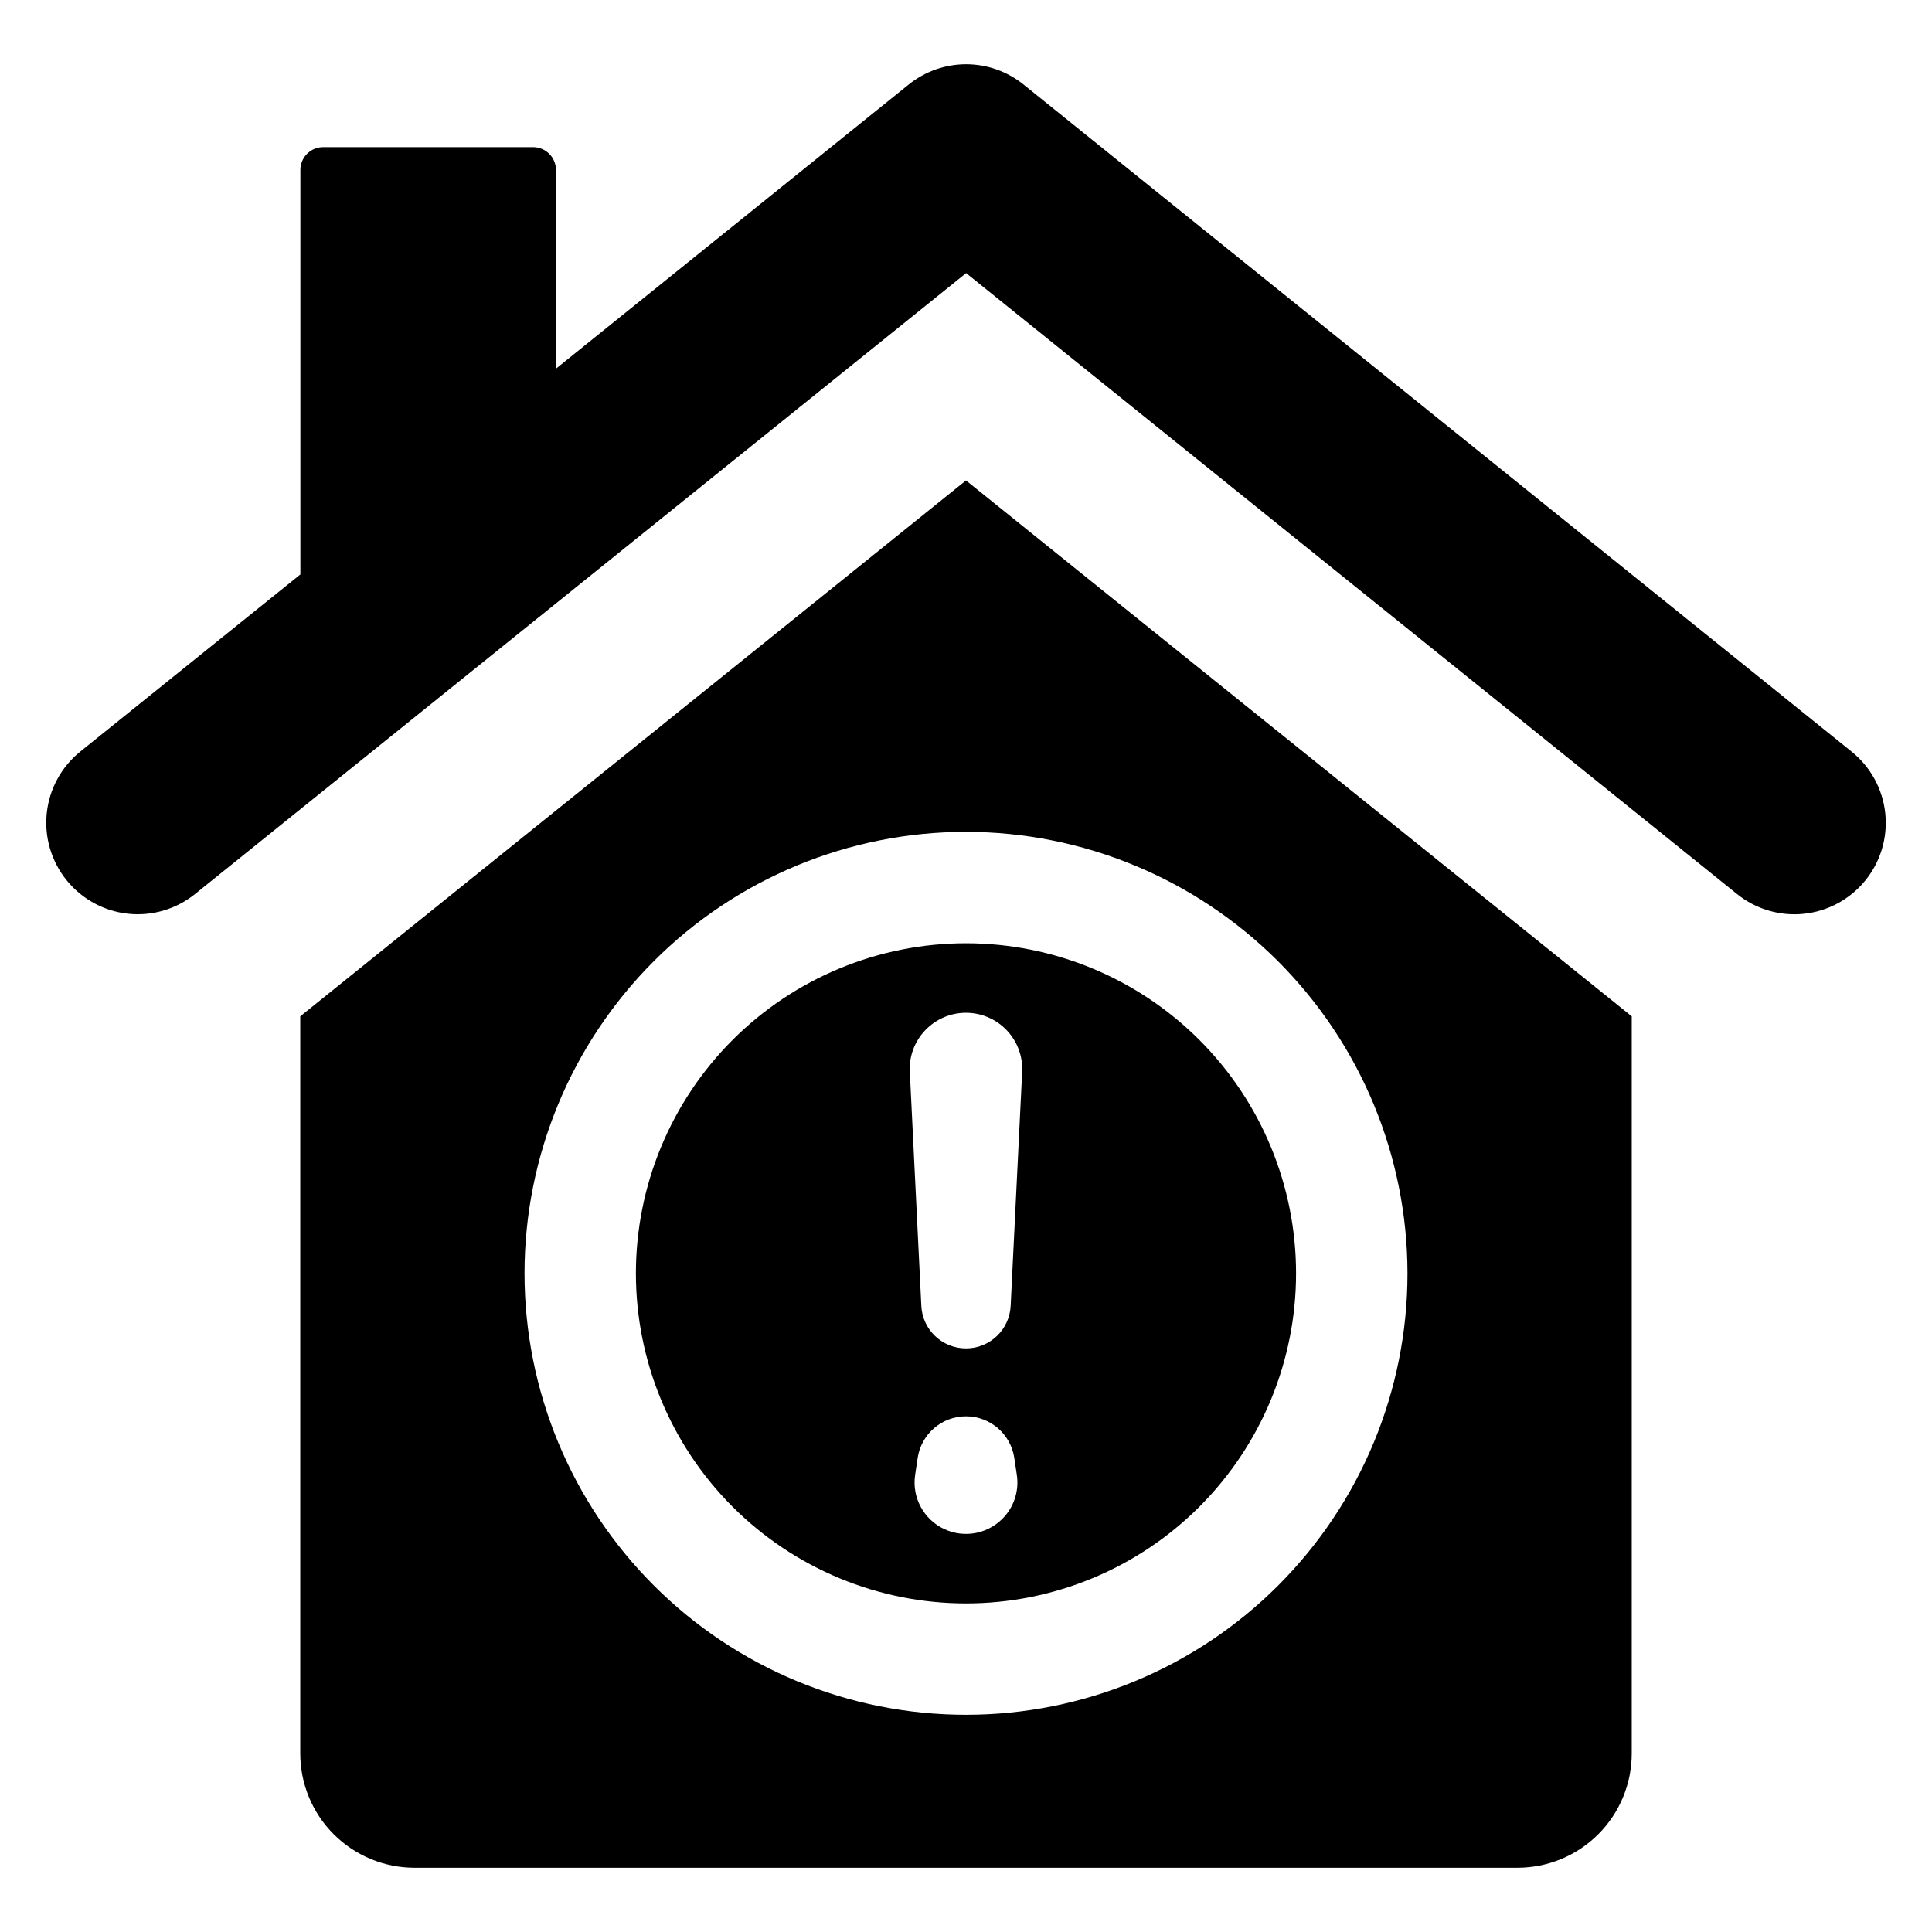 <?xml version="1.0" encoding="UTF-8"?>
<!-- Uploaded to: ICON Repo, www.svgrepo.com, Generator: ICON Repo Mixer Tools -->
<svg fill="#000000" width="800px" height="800px" version="1.1" viewBox="144 144 512 512" xmlns="http://www.w3.org/2000/svg">
 <g>
  <path d="m634.72 343.21-219.48-176.82c-4.309-3.469-9.672-5.363-15.207-5.363-5.531 0-10.898 1.895-15.207 5.363l-93.484 75.309v-52.648c-0.012-3.344-2.719-6.051-6.059-6.059h-55.621c-1.609-0.004-3.152 0.629-4.289 1.77-1.137 1.137-1.773 2.68-1.77 4.289v107.18l-58.312 46.934c-5.027 4.047-8.23 9.93-8.902 16.348-0.672 6.414 1.246 12.836 5.324 17.836l0.023 0.031v-0.004c4.047 4.957 9.887 8.109 16.246 8.777 6.363 0.664 12.727-1.215 17.711-5.227l204.34-164.55 204.3 164.56c4.981 4.012 11.344 5.891 17.703 5.227 6.356-0.66 12.195-3.809 16.242-8.762 4.086-4.996 6.008-11.414 5.34-17.832-0.668-6.422-3.871-12.309-8.895-16.355z"/>
  <path d="m223.57 413.34v195.34c0 8.031 3.191 15.738 8.871 21.418 5.684 5.684 13.387 8.875 21.422 8.875h292.27c8.035 0 15.738-3.191 21.422-8.875 5.68-5.68 8.871-13.387 8.871-21.418v-195.34l-176.43-142.02zm293.43 68.102c0 31.027-12.328 60.785-34.27 82.727-21.941 21.941-51.699 34.266-82.727 34.266s-60.785-12.324-82.727-34.266c-21.941-21.941-34.27-51.699-34.27-82.727 0-31.031 12.328-60.789 34.27-82.73 21.941-21.938 51.699-34.266 82.727-34.266 31.02 0.031 60.762 12.367 82.695 34.301 21.934 21.934 34.27 51.676 34.301 82.695z"/>
  <path d="m312.52 481.45c0 23.199 9.219 45.449 25.621 61.852 16.406 16.406 38.656 25.621 61.855 25.621s45.449-9.215 61.852-25.621c16.406-16.402 25.621-38.652 25.621-61.852s-9.215-45.449-25.621-61.855c-16.406-16.402-38.652-25.621-61.852-25.621s-45.449 9.219-61.855 25.621c-16.402 16.406-25.621 38.656-25.621 61.855zm97.797 64.32 0.004-0.004c-3.961 4.598-10.488 6.023-16.004 3.492-5.516-2.527-8.695-8.398-7.797-14.402l0.672-4.496c0.953-6.336 6.394-11.023 12.801-11.023 6.41 0 11.852 4.688 12.805 11.023l0.672 4.496c0.59 3.922-0.559 7.906-3.148 10.91zm-21.117-128.75c2.812-2.953 6.715-4.625 10.797-4.625 4.078 0 7.981 1.672 10.793 4.629 2.816 2.953 4.293 6.934 4.094 11.008l-3.051 62.043v0.004c-0.312 6.309-5.519 11.266-11.836 11.266-6.32 0-11.527-4.957-11.836-11.266l-3.051-62.043-0.004-0.004c-0.215-4.078 1.266-8.062 4.094-11.012z"/>
 </g>
</svg>